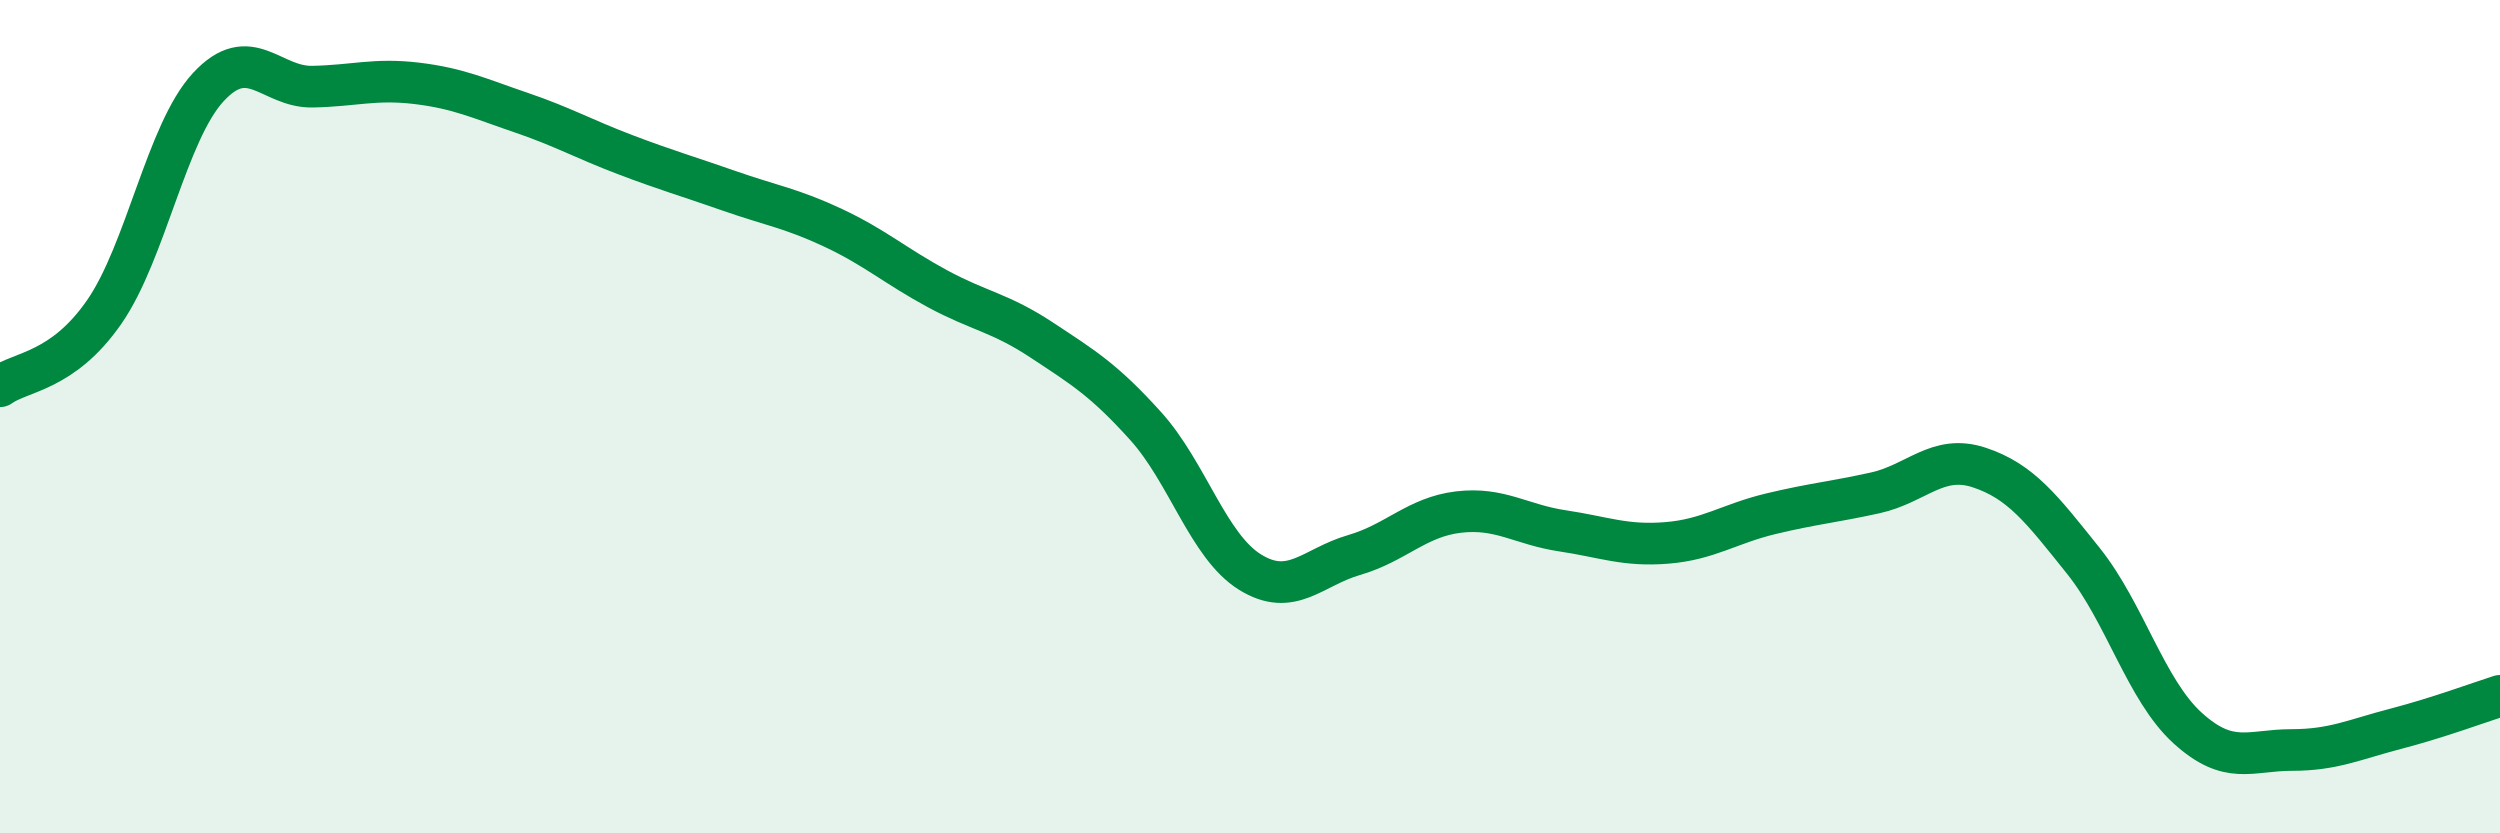 
    <svg width="60" height="20" viewBox="0 0 60 20" xmlns="http://www.w3.org/2000/svg">
      <path
        d="M 0,9.27 C 0.5,8.91 1.5,8.93 2.5,7.49 C 3.5,6.05 4,3.17 5,2.09 C 6,1.01 6.5,2.1 7.5,2.08 C 8.5,2.06 9,1.88 10,2 C 11,2.12 11.5,2.36 12.5,2.7 C 13.5,3.04 14,3.33 15,3.71 C 16,4.09 16.5,4.23 17.5,4.58 C 18.5,4.93 19,5 20,5.47 C 21,5.94 21.5,6.39 22.5,6.93 C 23.5,7.47 24,7.5 25,8.16 C 26,8.82 26.5,9.12 27.5,10.23 C 28.5,11.34 29,13.11 30,13.73 C 31,14.35 31.5,13.61 32.5,13.32 C 33.5,13.03 34,12.41 35,12.29 C 36,12.17 36.5,12.59 37.5,12.74 C 38.5,12.89 39,13.11 40,13.03 C 41,12.95 41.5,12.57 42.5,12.33 C 43.5,12.09 44,12.05 45,11.83 C 46,11.61 46.5,10.89 47.5,11.22 C 48.5,11.55 49,12.21 50,13.46 C 51,14.71 51.5,16.56 52.5,17.47 C 53.5,18.38 54,18 55,18 C 56,18 56.5,17.75 57.5,17.49 C 58.5,17.23 59.5,16.86 60,16.7L60 20L0 20Z"
        fill="#008740"
        opacity="0.1"
        stroke-linecap="round"
        stroke-linejoin="round"
      />
      <path
        d="M 0,9.27 C 0.5,8.91 1.5,8.93 2.5,7.49 C 3.5,6.05 4,3.17 5,2.09 C 6,1.01 6.5,2.1 7.5,2.08 C 8.5,2.06 9,1.88 10,2 C 11,2.12 11.5,2.36 12.5,2.7 C 13.5,3.04 14,3.33 15,3.71 C 16,4.09 16.5,4.23 17.5,4.58 C 18.5,4.93 19,5 20,5.47 C 21,5.94 21.5,6.39 22.5,6.93 C 23.5,7.47 24,7.5 25,8.16 C 26,8.82 26.5,9.12 27.5,10.23 C 28.5,11.34 29,13.11 30,13.73 C 31,14.35 31.5,13.61 32.5,13.32 C 33.5,13.03 34,12.41 35,12.29 C 36,12.17 36.5,12.59 37.5,12.74 C 38.5,12.89 39,13.11 40,13.03 C 41,12.95 41.5,12.57 42.5,12.33 C 43.5,12.09 44,12.05 45,11.83 C 46,11.61 46.5,10.89 47.5,11.22 C 48.5,11.55 49,12.21 50,13.46 C 51,14.71 51.5,16.56 52.5,17.47 C 53.5,18.38 54,18 55,18 C 56,18 56.5,17.75 57.5,17.49 C 58.5,17.23 59.5,16.86 60,16.7"
        stroke="#008740"
        stroke-width="1"
        fill="none"
        stroke-linecap="round"
        stroke-linejoin="round"
      />
    </svg>
  
